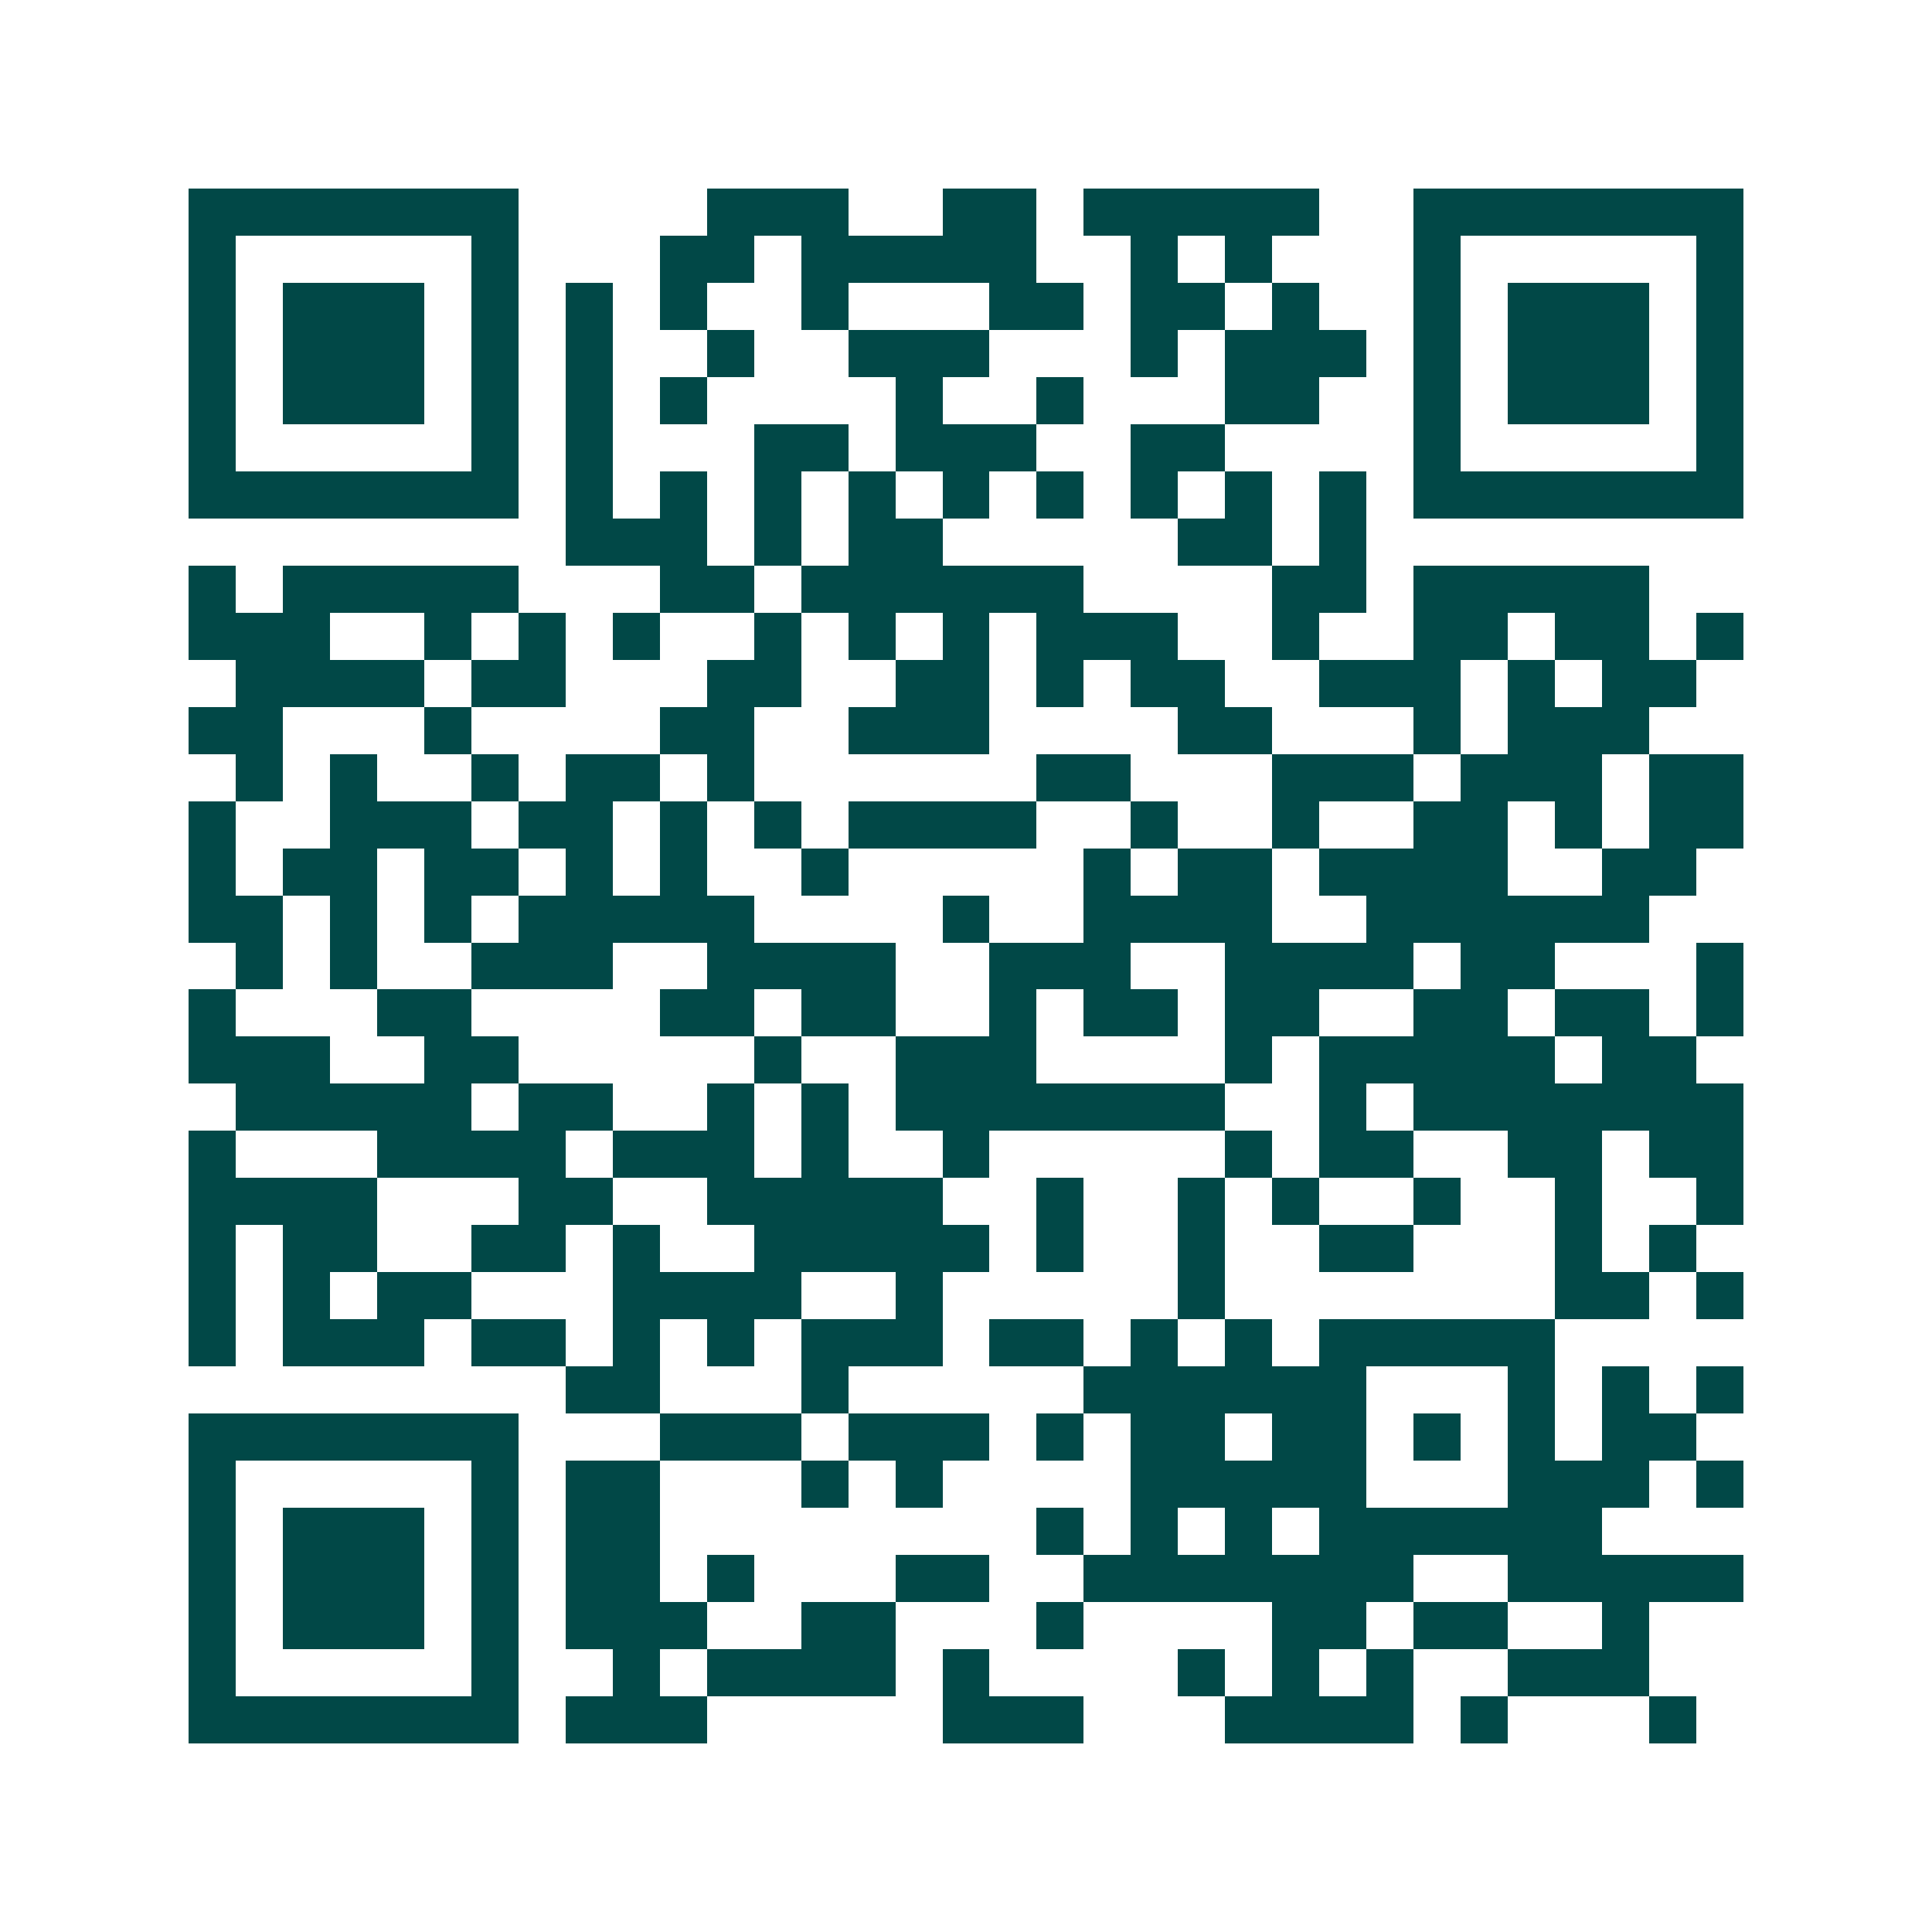 <svg xmlns="http://www.w3.org/2000/svg" width="200" height="200" viewBox="0 0 41 41" shape-rendering="crispEdges"><path fill="#ffffff" d="M0 0h41v41H0z"/><path stroke="#014847" d="M4 4.5h7m4 0h3m2 0h2m1 0h5m2 0h7M4 5.5h1m5 0h1m3 0h2m1 0h5m2 0h1m1 0h1m3 0h1m5 0h1M4 6.5h1m1 0h3m1 0h1m1 0h1m1 0h1m2 0h1m3 0h2m1 0h2m1 0h1m2 0h1m1 0h3m1 0h1M4 7.5h1m1 0h3m1 0h1m1 0h1m2 0h1m2 0h3m3 0h1m1 0h3m1 0h1m1 0h3m1 0h1M4 8.5h1m1 0h3m1 0h1m1 0h1m1 0h1m4 0h1m2 0h1m3 0h2m2 0h1m1 0h3m1 0h1M4 9.5h1m5 0h1m1 0h1m3 0h2m1 0h3m2 0h2m4 0h1m5 0h1M4 10.5h7m1 0h1m1 0h1m1 0h1m1 0h1m1 0h1m1 0h1m1 0h1m1 0h1m1 0h1m1 0h7M12 11.5h3m1 0h1m1 0h2m5 0h2m1 0h1M4 12.5h1m1 0h5m3 0h2m1 0h6m4 0h2m1 0h5M4 13.5h3m2 0h1m1 0h1m1 0h1m2 0h1m1 0h1m1 0h1m1 0h3m2 0h1m2 0h2m1 0h2m1 0h1M5 14.5h4m1 0h2m3 0h2m2 0h2m1 0h1m1 0h2m2 0h3m1 0h1m1 0h2M4 15.5h2m3 0h1m4 0h2m2 0h3m4 0h2m3 0h1m1 0h3M5 16.5h1m1 0h1m2 0h1m1 0h2m1 0h1m6 0h2m3 0h3m1 0h3m1 0h2M4 17.5h1m2 0h3m1 0h2m1 0h1m1 0h1m1 0h4m2 0h1m2 0h1m2 0h2m1 0h1m1 0h2M4 18.5h1m1 0h2m1 0h2m1 0h1m1 0h1m2 0h1m5 0h1m1 0h2m1 0h4m2 0h2M4 19.5h2m1 0h1m1 0h1m1 0h5m4 0h1m2 0h4m2 0h6M5 20.5h1m1 0h1m2 0h3m2 0h4m2 0h3m2 0h4m1 0h2m3 0h1M4 21.5h1m3 0h2m4 0h2m1 0h2m2 0h1m1 0h2m1 0h2m2 0h2m1 0h2m1 0h1M4 22.5h3m2 0h2m5 0h1m2 0h3m4 0h1m1 0h5m1 0h2M5 23.5h5m1 0h2m2 0h1m1 0h1m1 0h7m2 0h1m1 0h7M4 24.5h1m3 0h4m1 0h3m1 0h1m2 0h1m5 0h1m1 0h2m2 0h2m1 0h2M4 25.5h4m3 0h2m2 0h5m2 0h1m2 0h1m1 0h1m2 0h1m2 0h1m2 0h1M4 26.5h1m1 0h2m2 0h2m1 0h1m2 0h5m1 0h1m2 0h1m2 0h2m3 0h1m1 0h1M4 27.5h1m1 0h1m1 0h2m3 0h4m2 0h1m5 0h1m7 0h2m1 0h1M4 28.5h1m1 0h3m1 0h2m1 0h1m1 0h1m1 0h3m1 0h2m1 0h1m1 0h1m1 0h5M12 29.5h2m3 0h1m5 0h6m3 0h1m1 0h1m1 0h1M4 30.5h7m3 0h3m1 0h3m1 0h1m1 0h2m1 0h2m1 0h1m1 0h1m1 0h2M4 31.5h1m5 0h1m1 0h2m3 0h1m1 0h1m4 0h5m3 0h3m1 0h1M4 32.5h1m1 0h3m1 0h1m1 0h2m8 0h1m1 0h1m1 0h1m1 0h6M4 33.5h1m1 0h3m1 0h1m1 0h2m1 0h1m3 0h2m2 0h7m2 0h5M4 34.5h1m1 0h3m1 0h1m1 0h3m2 0h2m3 0h1m4 0h2m1 0h2m2 0h1M4 35.5h1m5 0h1m2 0h1m1 0h4m1 0h1m4 0h1m1 0h1m1 0h1m2 0h3M4 36.5h7m1 0h3m5 0h3m3 0h4m1 0h1m3 0h1"/></svg>

